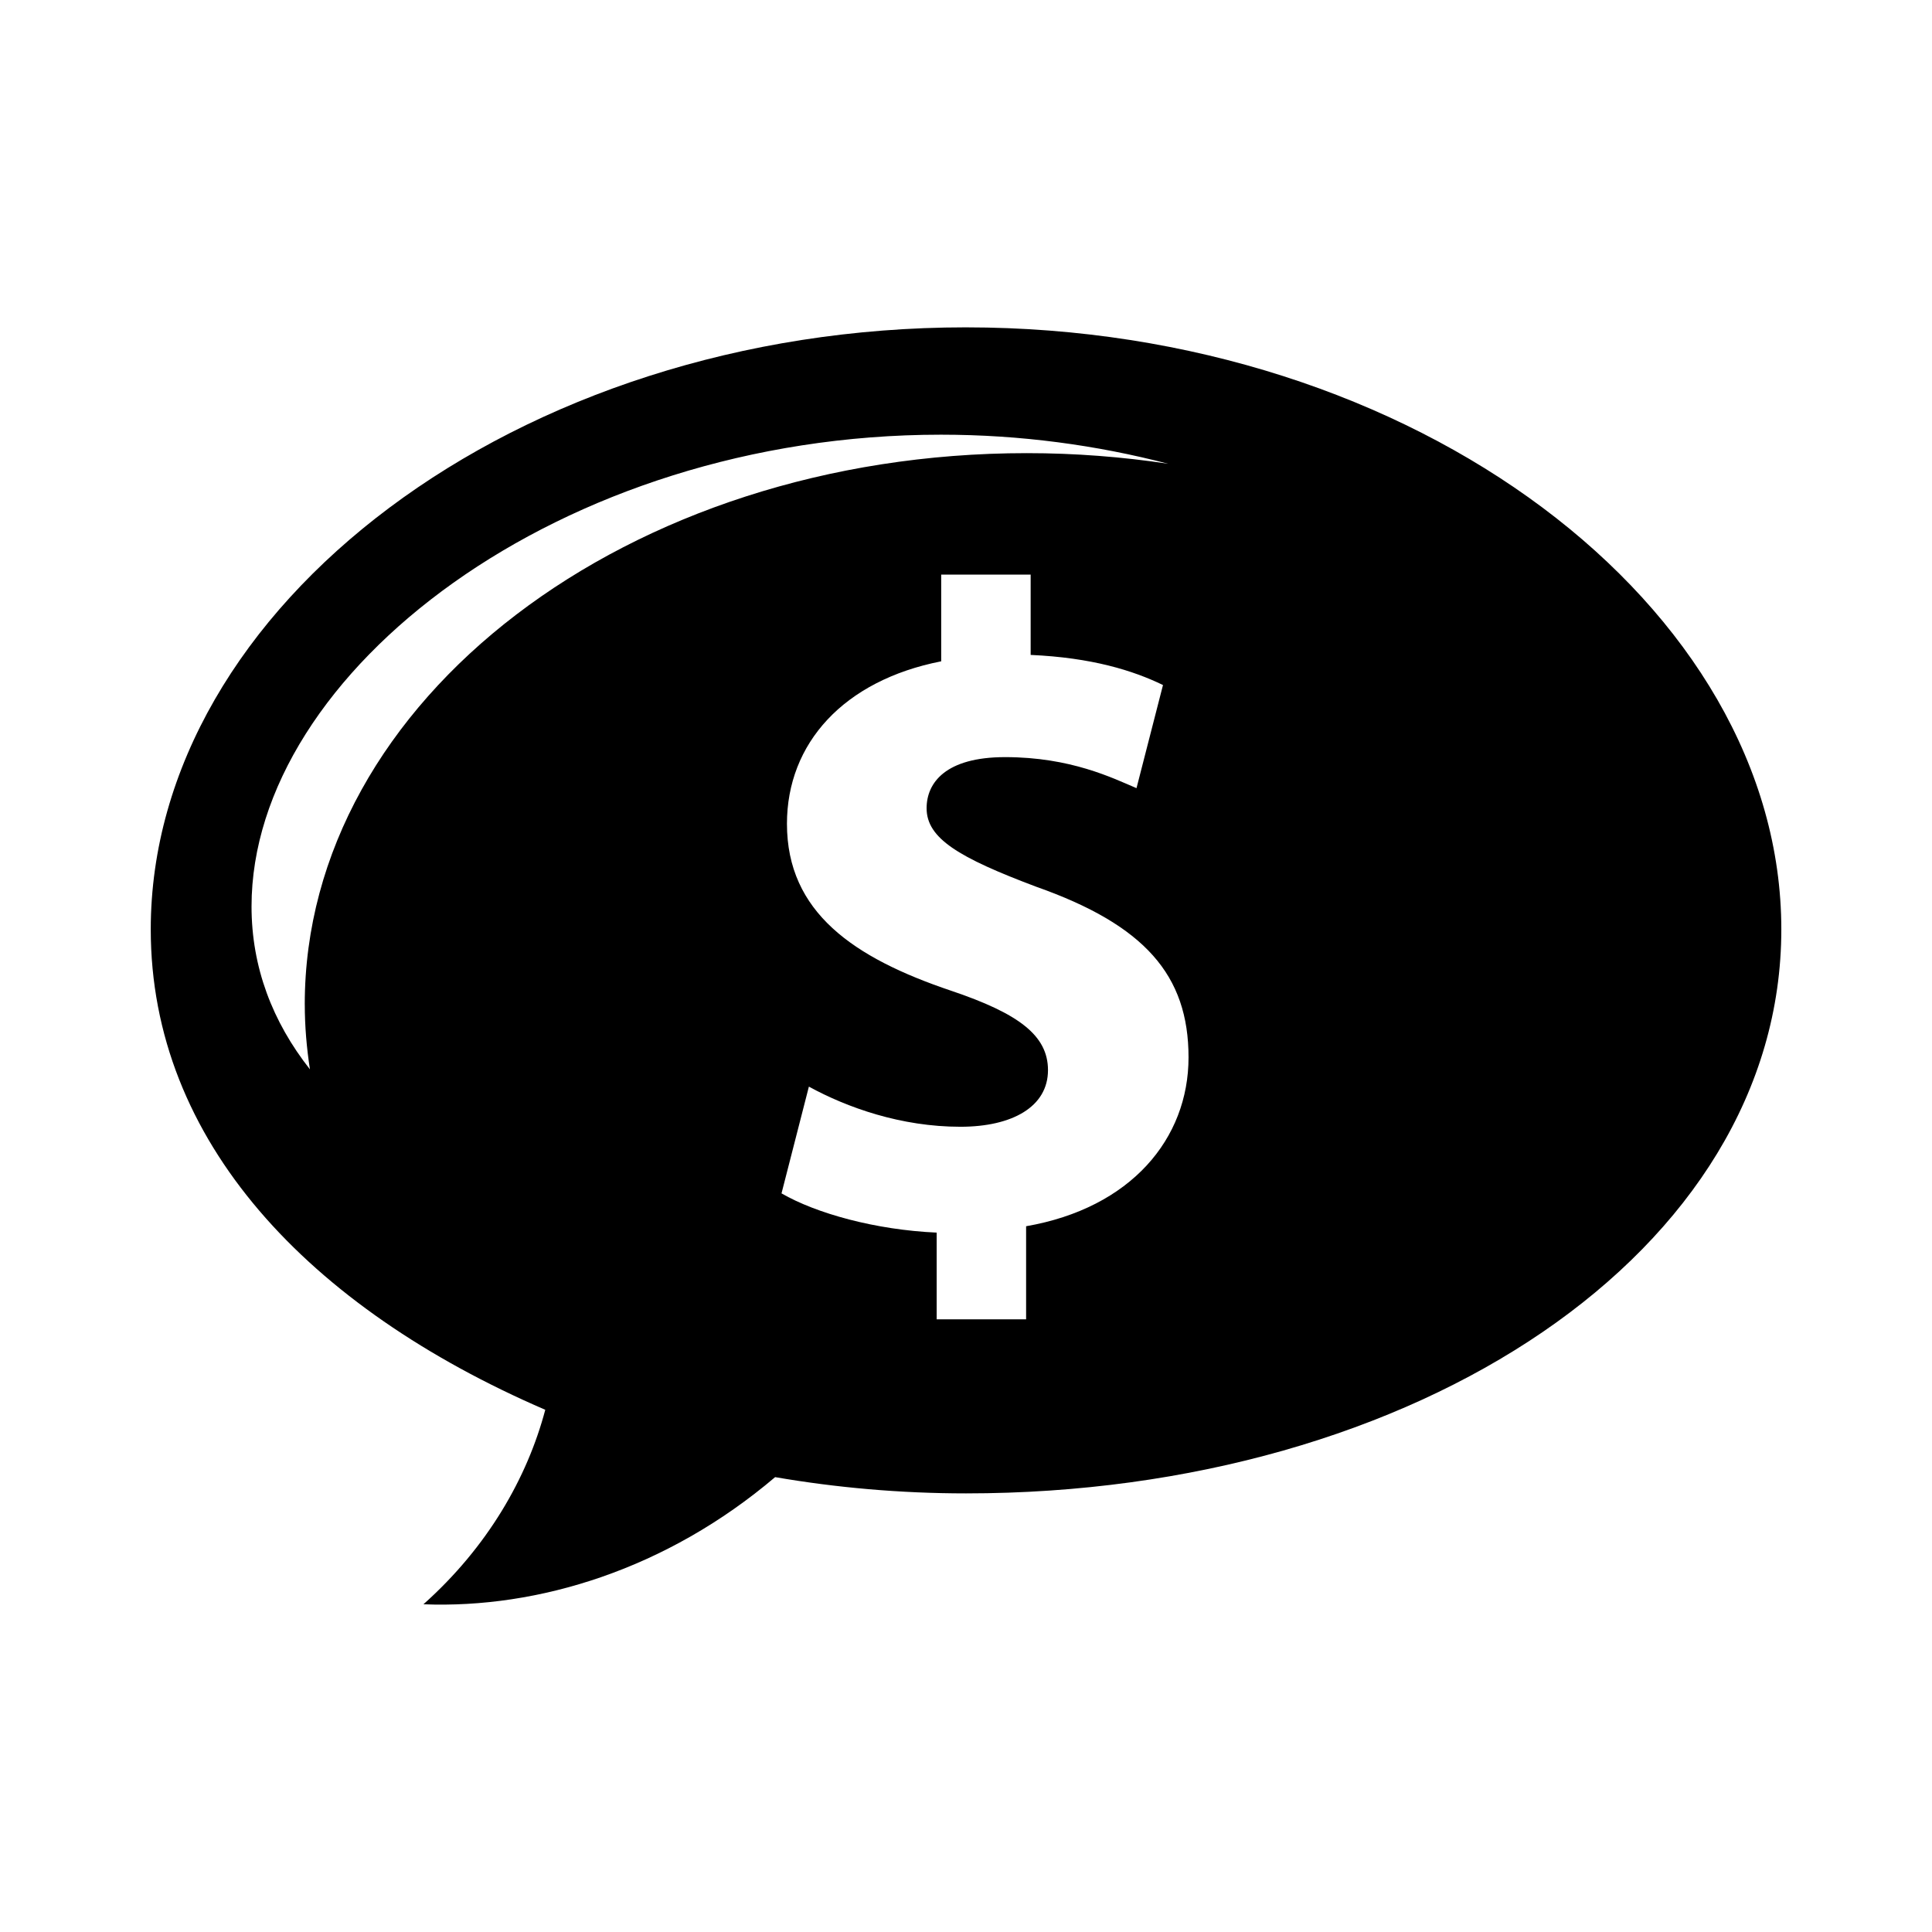 <?xml version="1.0" encoding="UTF-8"?>
<!-- Uploaded to: SVG Repo, www.svgrepo.com, Generator: SVG Repo Mixer Tools -->
<svg fill="#000000" width="800px" height="800px" version="1.1" viewBox="144 144 512 512" xmlns="http://www.w3.org/2000/svg">
 <path d="m400 230.75c-119.33 0-216.05 74.211-216.05 159.54 0 56.156 41.891 100.26 104.55 127.32-4.785 18.051-15.289 36.375-32.285 51.539 30.422 1.195 64.438-9.273 93.199-33.695 16.234 2.793 33.16 4.309 50.594 4.309 119.32 0 216.06-64.137 216.06-149.47s-96.738-159.54-216.06-159.54zm-175.23 179.43c0 5.824 0.5 11.559 1.367 17.211-9.926-12.605-15.477-27.055-15.477-43.176 0-62.086 81.805-125.02 182.71-125.02 21.098 0 41.352 2.785 60.215 7.707-12.113-1.832-24.641-2.816-37.453-2.816-105.69 0-191.37 65.41-191.37 146.09zm191.16 58.785v24.668h-23.703v-22.98c-16.207-0.719-31.926-5.078-41.117-10.398l7.254-28.289c10.16 5.562 24.43 10.637 40.148 10.637 13.785 0 23.215-5.324 23.215-15 0-9.191-7.738-15-25.641-21.039-25.875-8.711-43.535-20.797-43.535-44.258 0-21.285 15-37.973 40.875-43.051v-22.98h23.707v21.285c16.203 0.727 27.09 4.109 35.07 7.981l-7.019 27.328c-6.281-2.66-17.41-8.223-34.824-8.223-15.723 0-20.801 6.769-20.801 13.543 0 7.981 8.469 13.059 29.023 20.797 28.781 10.156 40.391 23.457 40.391 45.227 0 21.543-15.234 39.922-43.043 44.754z"/>
</svg>